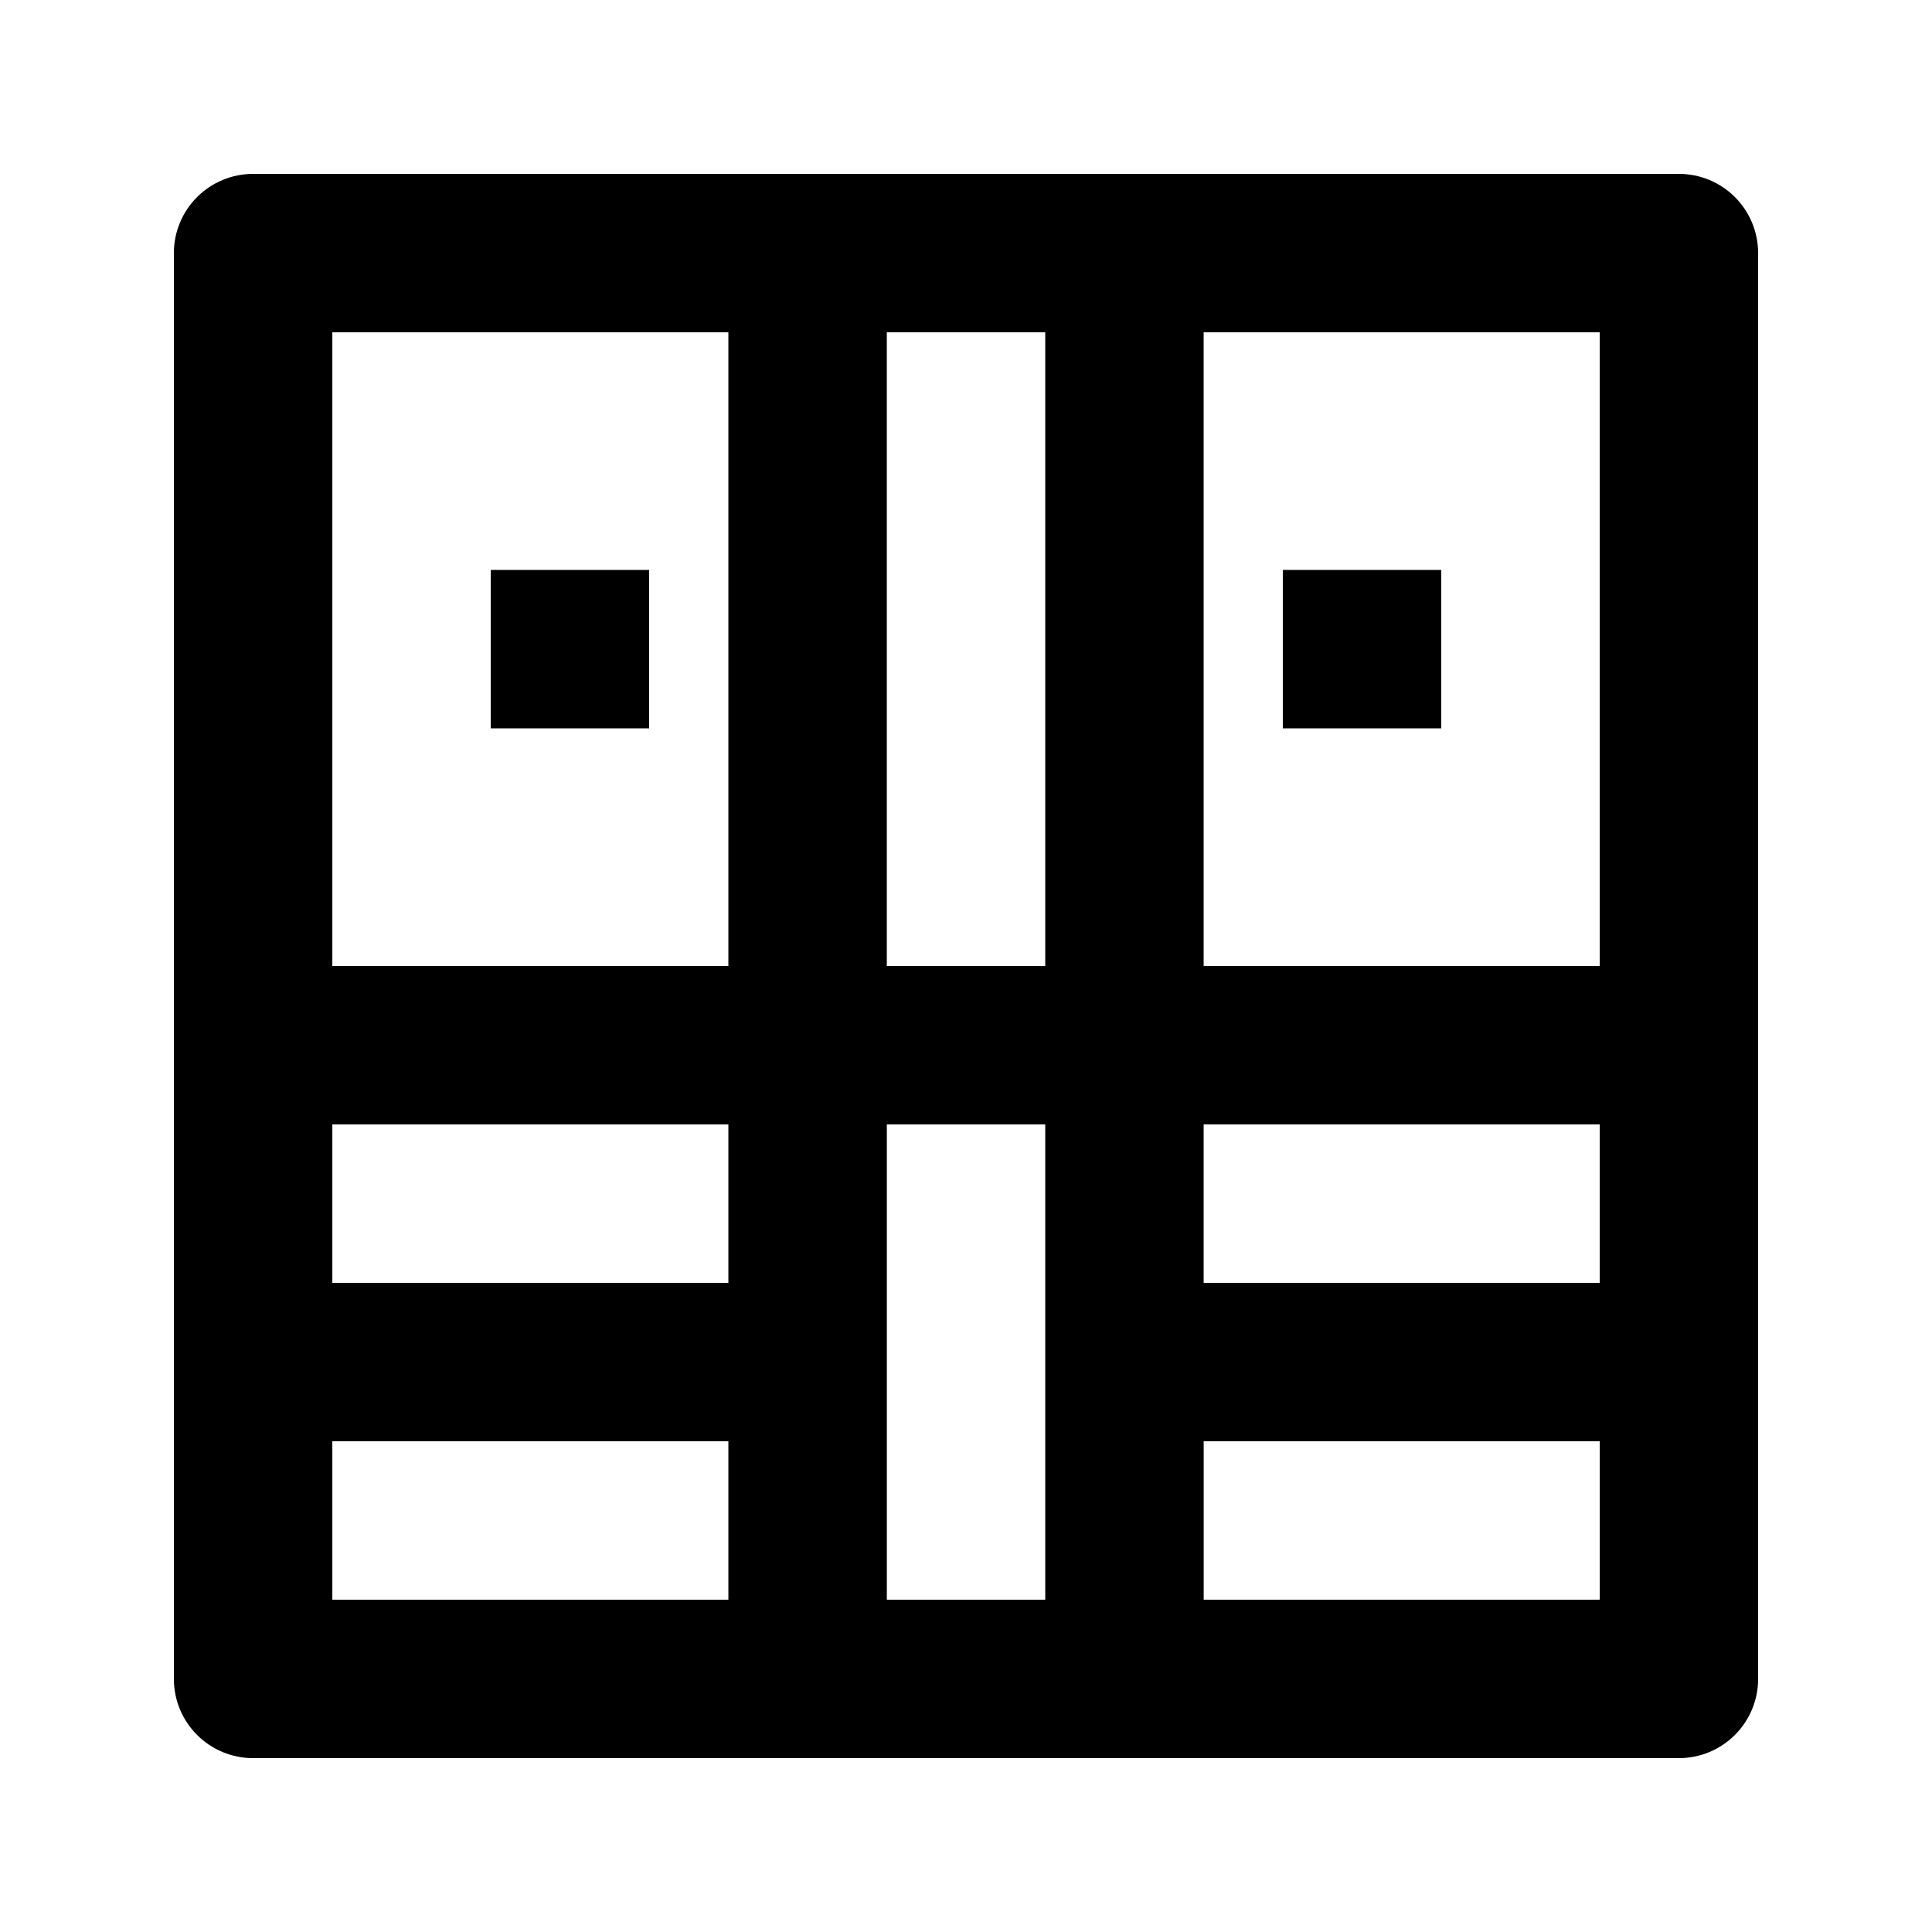 <?xml version="1.0" encoding="UTF-8"?>
<!-- Uploaded to: ICON Repo, www.svgrepo.com, Generator: ICON Repo Mixer Tools -->
<svg fill="#000000" width="800px" height="800px" version="1.1" viewBox="144 144 512 512" xmlns="http://www.w3.org/2000/svg">
 <g>
  <path d="m588.93 190.08h-377.86c-5.566 0-10.906 2.211-14.844 6.148s-6.148 9.277-6.148 14.844v377.86c0 5.57 2.211 10.906 6.148 14.844s9.277 6.148 14.844 6.148h377.86c5.57 0 10.906-2.211 14.844-6.148s6.148-9.273 6.148-14.844v-377.86c0-5.566-2.211-10.906-6.148-14.844s-9.273-6.148-14.844-6.148zm-125.95 251.91h104.96v41.984l-104.96-0.004zm104.96-209.92v167.94h-104.96v-167.94zm-146.94 0v167.94h-41.984v-167.94zm-188.93 0h104.96v167.94h-104.96zm104.96 251.9h-104.96v-41.98h104.96zm-104.96 83.969v-41.984h104.96v41.984zm146.95 0v-125.95h41.984v125.95zm188.93 0h-104.96v-41.984h104.96z"/>
  <path d="m274.05 295.04h41.984v41.984h-41.984z"/>
  <path d="m483.96 295.04h41.984v41.984h-41.984z"/>
 </g>
</svg>